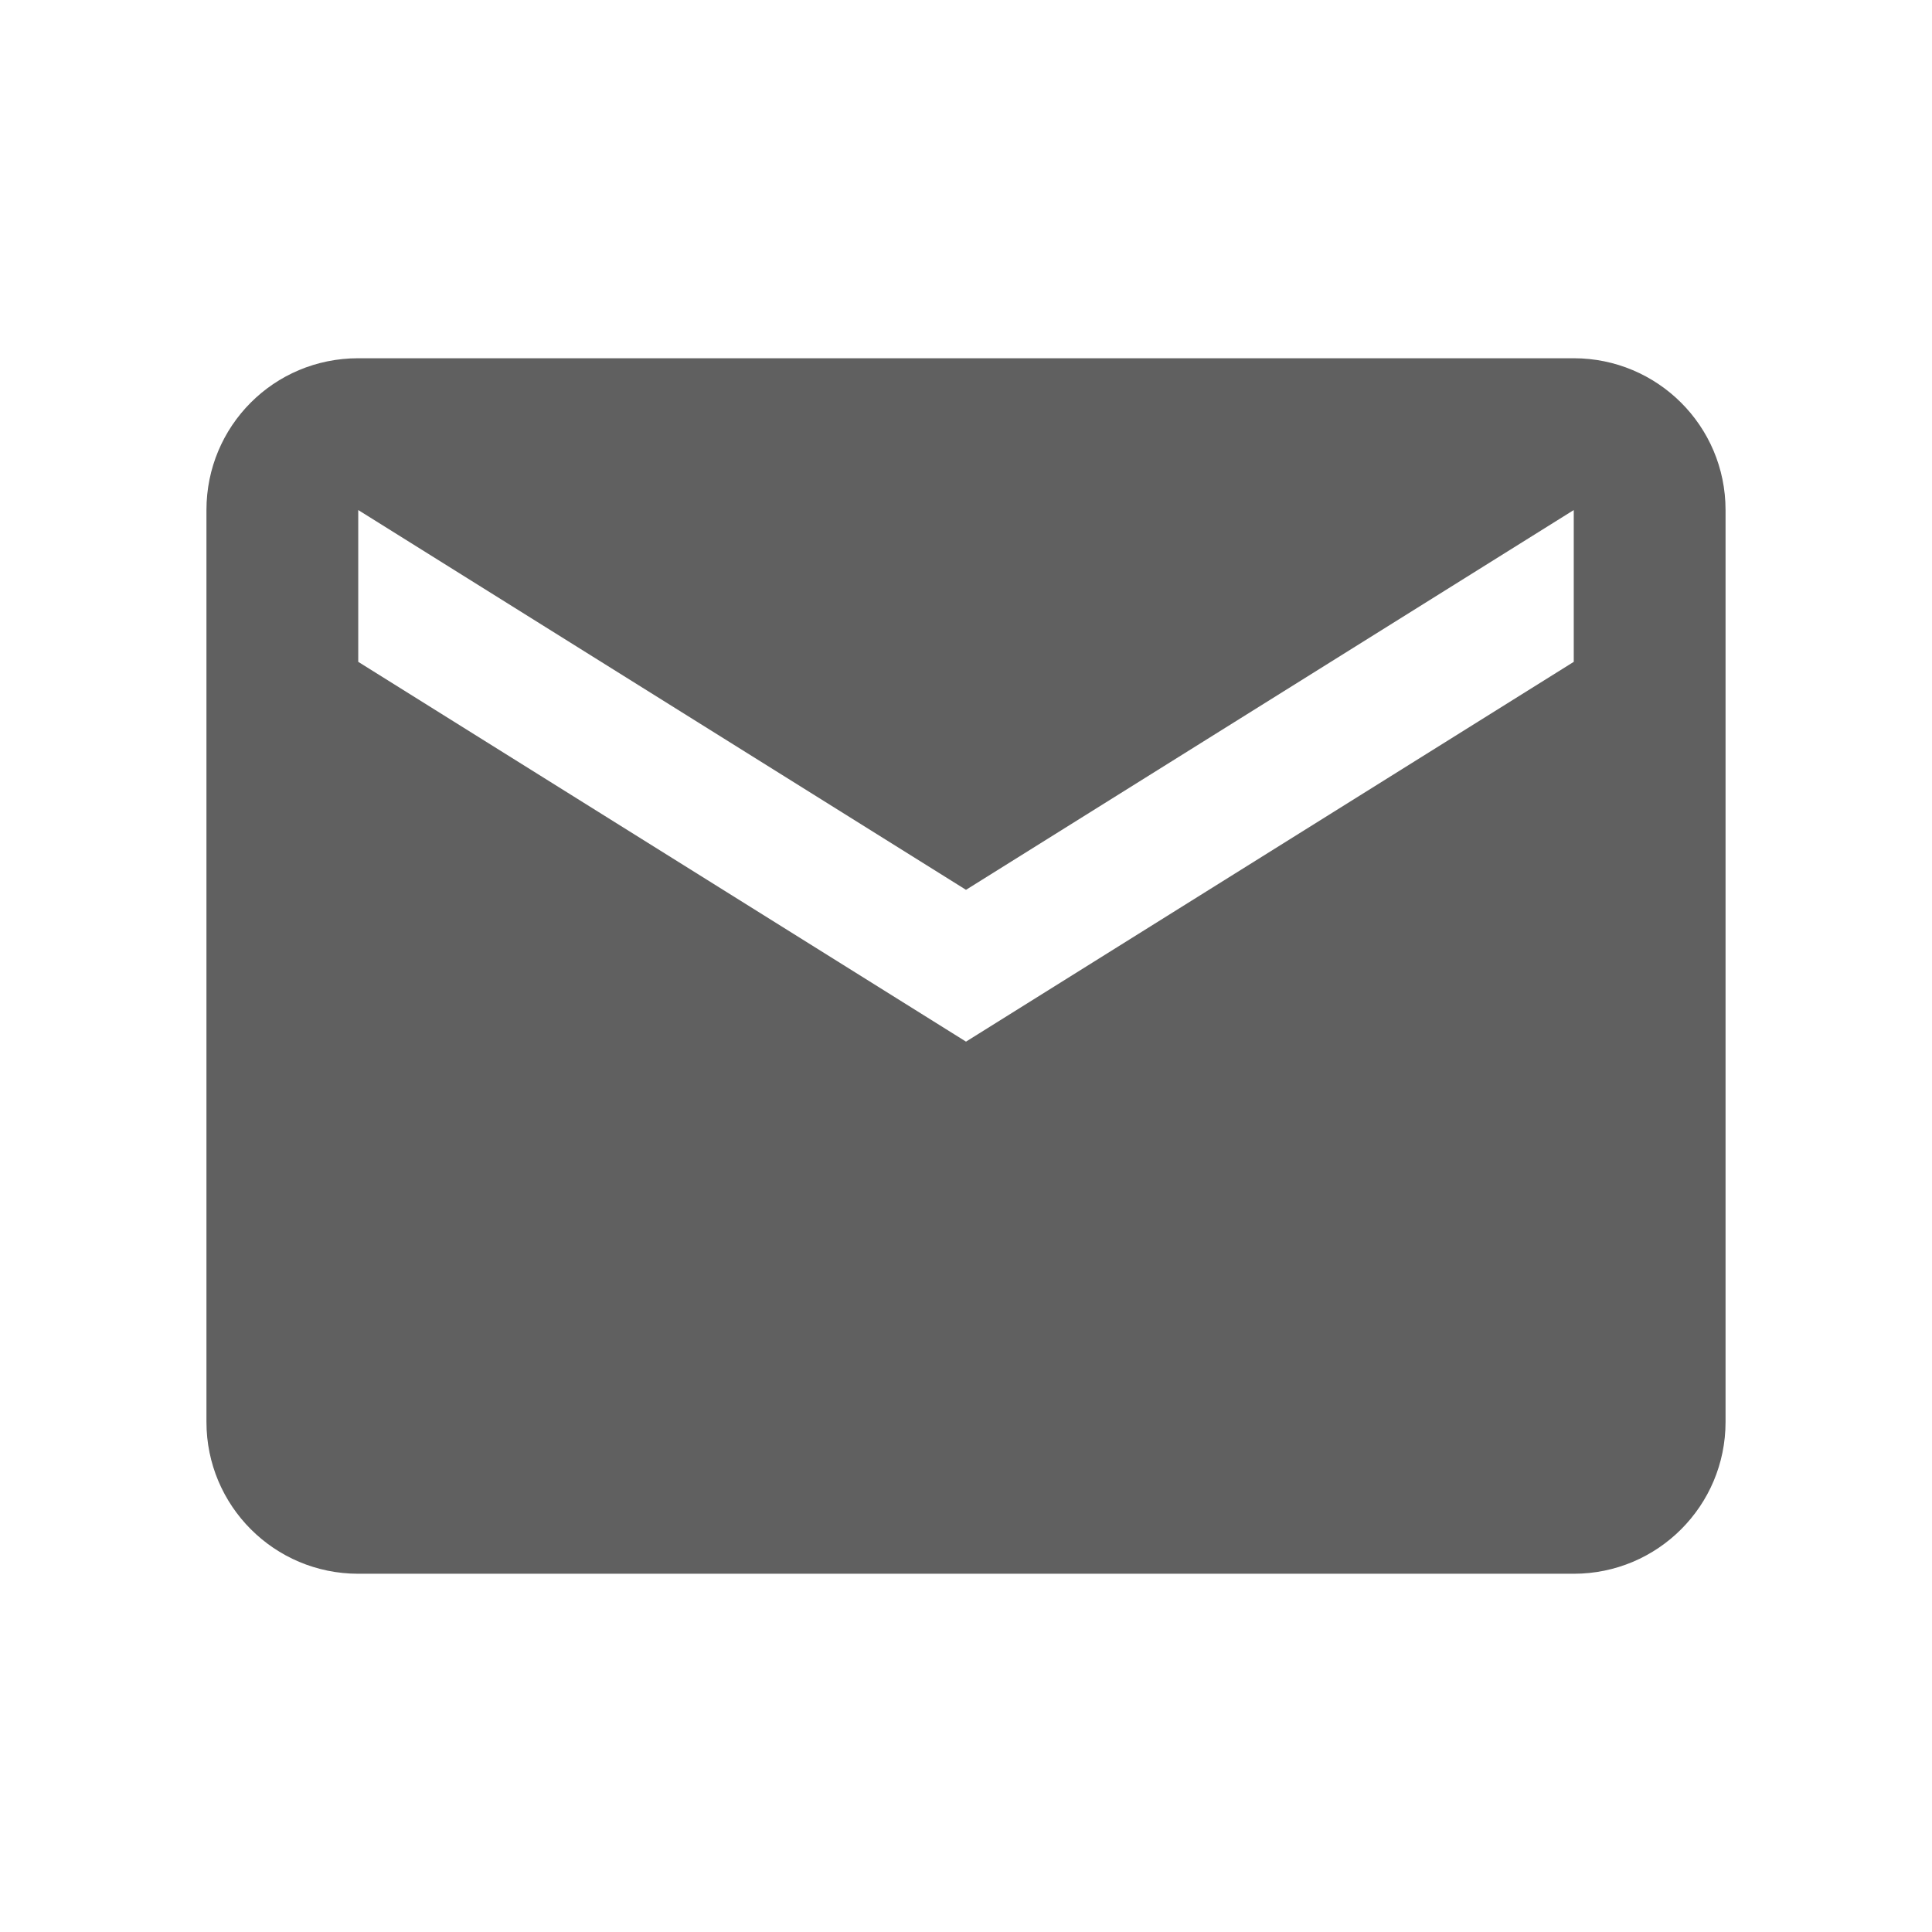 <?xml version="1.0" encoding="UTF-8"?><svg id="Layer_1" xmlns="http://www.w3.org/2000/svg" viewBox="0 0 35 35"><defs><style>.cls-1{fill:#fff;}.cls-2{fill:#606060;}</style></defs><rect class="cls-1" width="35" height="35"/><path class="cls-2" d="M28.51,11.99l-11.01,6.88L6.49,11.99v-2.75l11.01,6.88,11.01-6.88m0-2.75H6.49c-1.53,0-2.75,1.23-2.75,2.75V25.76c0,1.52,1.23,2.75,2.75,2.75H28.51c1.52,0,2.75-1.23,2.75-2.75V9.24c0-1.53-1.24-2.75-2.75-2.75Z"/></svg>